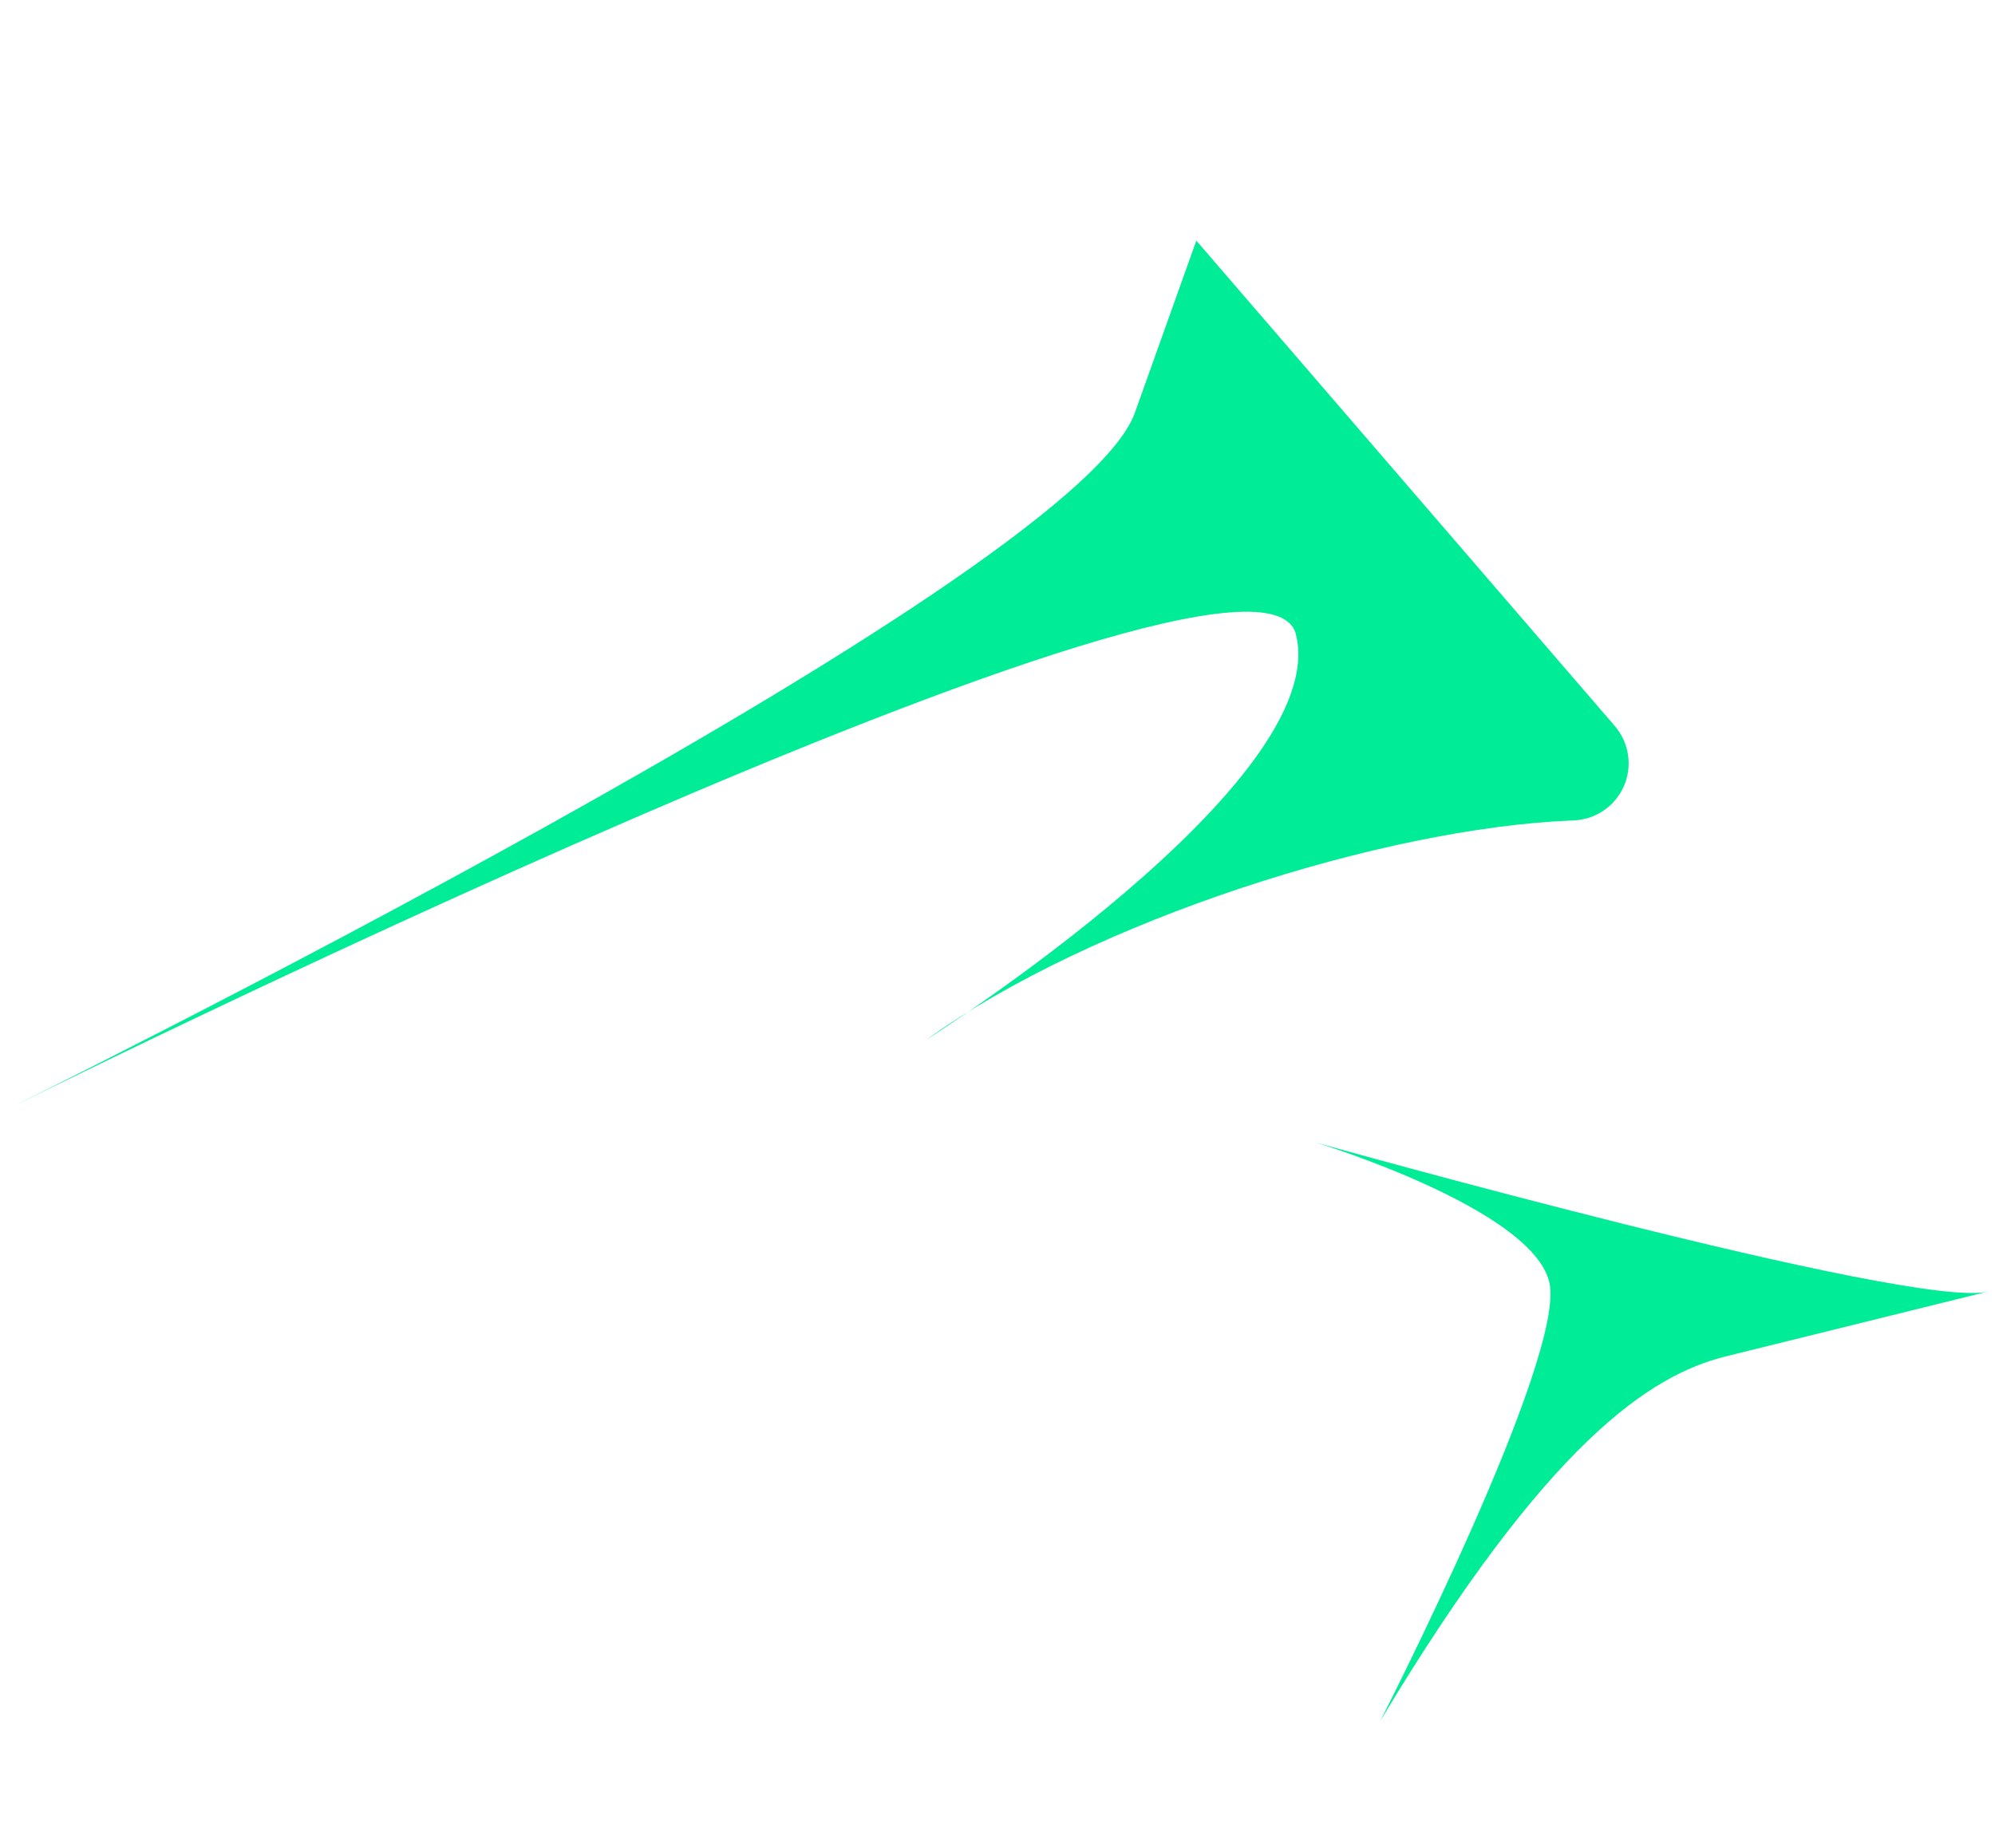 <?xml version="1.0" encoding="UTF-8"?> <svg xmlns="http://www.w3.org/2000/svg" width="258" height="239" viewBox="0 0 258 239" fill="none"> <path d="M208.85 93.921C209.762 94.991 210.351 96.296 210.549 97.684C210.747 99.072 210.546 100.486 209.969 101.763C209.391 103.04 208.462 104.127 207.288 104.897C206.114 105.668 204.743 106.09 203.336 106.116C179.074 107.065 141.341 118.997 119.793 134.478C119.793 134.478 172.429 101.121 167.589 82.032C162.748 62.943 0 143.923 0 143.923C0 143.923 138.819 75.638 146.76 53.4L154.712 31.122L208.85 93.921Z" fill="#00EC97"></path> <path d="M223.133 175.441C213.496 177.853 200.23 186.351 178.502 222.58C178.502 222.58 202.621 175.439 200.364 165.844C198.106 156.25 170.145 147.759 170.145 147.759C170.145 147.759 247.568 169.503 257.12 167.035L223.133 175.441Z" fill="#00EC97"></path> </svg> 